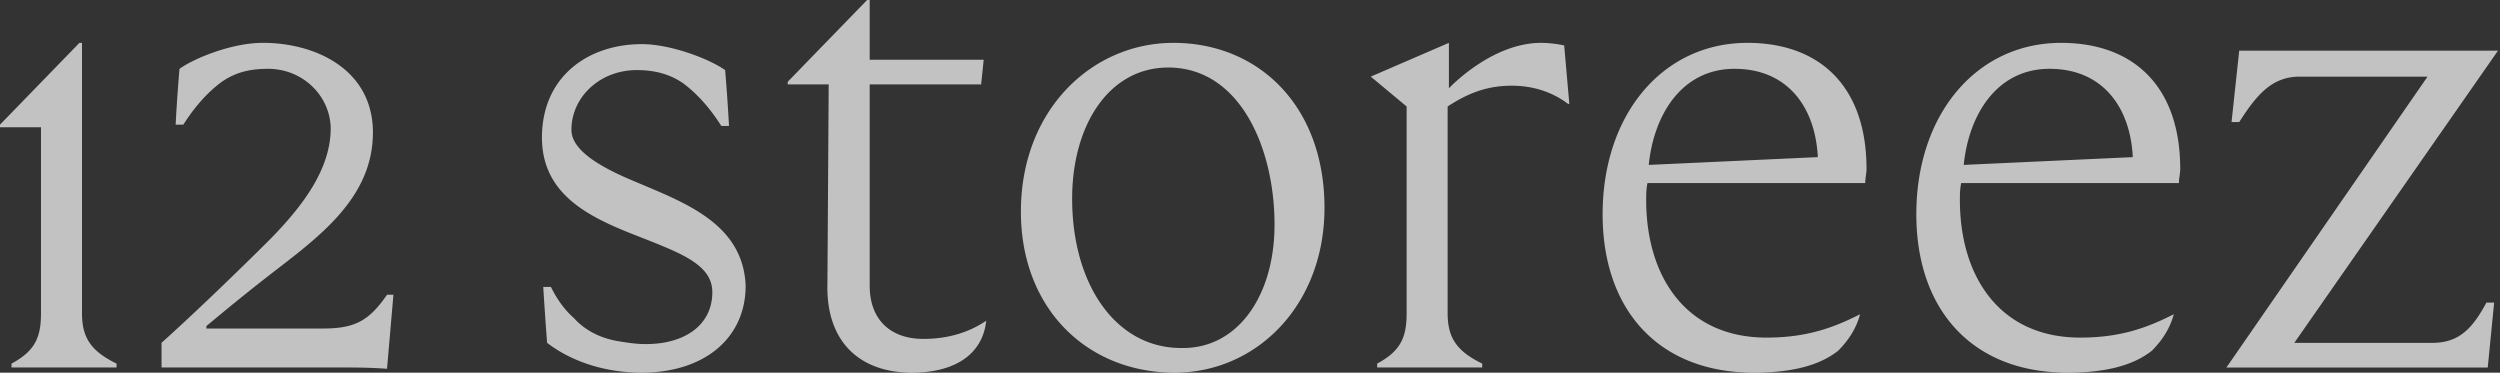 <svg width="161" height="24" fill="none" xmlns="http://www.w3.org/2000/svg"><rect width="100%" height="100%" fill="#333333" stroke="none"/><path d="M24.924 18.983c-1.155 1.672-2.063 2.174-4.125 2.174h-7.507v-.168c-.165.168 1.567-1.337 4.042-3.26 3.135-2.426 6.682-4.934 6.682-9.2 0-4.013-3.63-5.77-7.095-5.77-1.897 0-4.29.92-5.362 1.673 0 0-.165 1.924-.247 3.596h.495c.742-1.17 1.567-2.09 2.475-2.76.742-.501 1.567-.836 2.97-.836 2.392 0 4.124 1.924 4.042 4.014-.083 2.592-1.898 4.934-3.96 7.024-4.207 4.182-6.93 6.607-6.93 6.607v1.588h11.137c1.32 0 2.228 0 3.383.084l.412-4.766h-.412zm57.156-4.516c0-4.934-2.227-10.118-6.847-10.118-3.795 0-6.187 3.679-6.187 8.446 0 5.519 2.805 9.616 7.012 9.616 3.63.084 6.022-3.345 6.022-7.944zm-16.334-.836c0-6.606 4.62-10.871 9.817-10.871 5.527 0 9.734 4.097 9.734 10.62 0 6.272-4.372 10.62-9.651 10.62-5.61 0-9.9-4.098-9.9-10.37zm51.322-3.512c-.165-3.262-1.98-5.687-5.362-5.687s-5.197 2.927-5.527 6.188l10.889-.501zm-13.859 3.679c0-6.439 3.877-11.038 9.322-11.038 4.702 0 7.673 2.843 7.673 8.111 0 .335-.083.586-.083.92h-14.025c-.082.418-.082.753-.082 1.087 0 4.934 2.557 8.864 7.754 8.864 2.64 0 4.373-.669 6.022-1.505-.247.92-.742 1.673-1.401 2.341-1.156.92-2.888 1.422-5.446 1.422-6.104 0-9.734-4.014-9.734-10.202zm34.144-3.679c-.165-3.262-1.979-5.687-5.362-5.687-3.382 0-5.197 2.927-5.527 6.188l10.889-.501zm-13.941 3.679c0-6.439 3.877-11.038 9.322-11.038 4.702 0 7.672 2.843 7.672 8.111 0 .335-.083.586-.083.92h-14.024c-.082.418-.082.753-.082 1.087 0 4.934 2.557 8.864 7.754 8.864 2.64 0 4.373-.669 6.022-1.505-.248.92-.742 1.673-1.402 2.341-1.155.92-2.887 1.422-5.445 1.422-6.104 0-9.734-4.014-9.734-10.202zM100.734 2.927a7.297 7.297 0 0 0-1.485-.167c-3.217 0-5.94 2.927-5.94 2.927V2.76l-5.032 2.174 2.31 1.923v13.296c0 1.506-.33 2.425-1.897 3.262v.25h6.764v-.25c-1.732-.837-2.227-1.756-2.227-3.262V6.857c1.402-.92 2.64-1.338 4.125-1.338 1.402 0 2.64.418 3.63 1.171h.082l-.33-3.763zM59.473 21.826c-2.145 0-3.465-1.255-3.465-3.429V5.435h7.177l.165-1.588h-7.342V0h-.165l-5.115 5.268v.167h2.64l-.082 12.878C53.203 21.993 55.348 24 58.73 24c2.64 0 4.537-1.087 4.784-3.345-.99.669-2.31 1.17-4.042 1.17zm-18.548-10.12c-2.228-.92-4.125-2.007-4.125-3.345 0-2.09 1.815-3.847 4.207-3.847 1.32 0 2.227.335 2.97.836.907.67 1.732 1.59 2.475 2.76h.495a116.937 116.937 0 0 0-.248-3.596c-1.072-.752-3.547-1.672-5.362-1.672-3.465 0-6.435 2.09-6.435 6.02 0 4.265 4.125 5.52 7.26 6.774 2.062.836 3.712 1.589 3.712 3.178 0 2.09-1.732 3.345-4.29 3.345-.577 0-1.154-.084-1.65-.168-1.154-.167-2.227-.669-2.97-1.505-.577-.502-1.072-1.17-1.484-2.007h-.495c.082 1.338.165 2.509.247 3.596.743.585 2.805 1.923 6.105 1.923 3.96 0 6.682-2.174 6.682-5.602-.165-4.014-3.96-5.352-7.094-6.69zm119.203 7.78c-.825 1.506-1.65 2.593-3.465 2.593h-8.909l13.117-18.815h-16.665l-.495 4.599h.495c1.073-1.673 2.062-2.927 3.878-2.927h8.249l-12.952 18.732h16.829l.413-4.181h-.495zM5.28 20.153V2.76h-.165L0 8.028v.167h2.64v11.958c0 1.506-.33 2.425-1.898 3.262v.25h6.765v-.25c-1.732-.837-2.227-1.756-2.227-3.262z" opacity=".7" fill="#fff"/></svg>